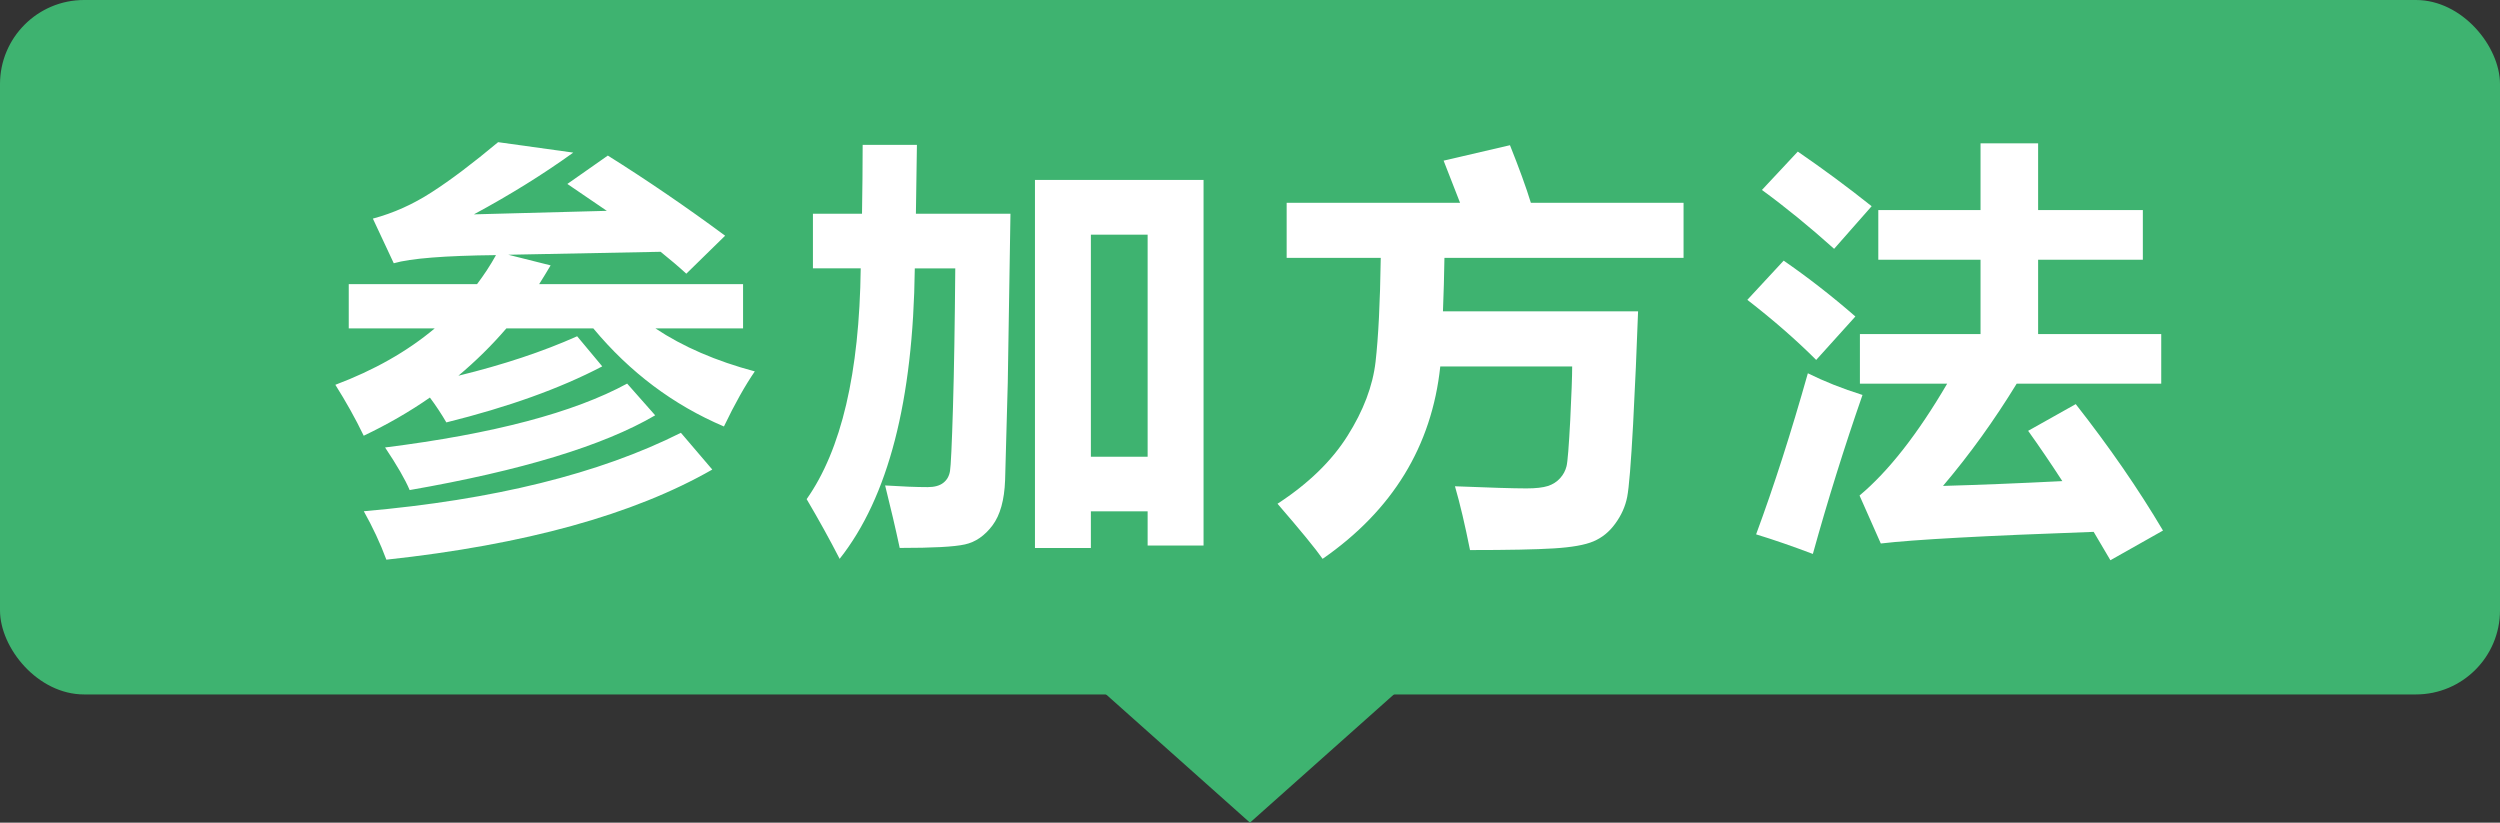 <?xml version="1.0" encoding="UTF-8"?>
<svg id="_レイヤー_2" data-name="レイヤー 2" xmlns="http://www.w3.org/2000/svg" viewBox="0 0 270.47 89">
  <rect x="0" y="0" width="270.47" height="89" fill="#333333" stroke="none"/>
  <defs>
    <style>
      .cls-1 {
        fill: #fff;
      }

      .cls-2 {
        fill: #3eb370;
      }
    </style>
  </defs>
  <g id="_簡体字" data-name="簡体字">
    <g>
      <rect class="cls-2" width="270.47" height="75.13" rx="9.1" ry="9.1"/>
      <g>
        <path class="cls-1" d="M65.13,39.65c-4.54,2.38-10.16,4.39-16.84,6.05-.54-.93-1.14-1.83-1.78-2.69-2.21,1.54-4.6,2.91-7.16,4.13-.9-1.87-1.93-3.7-3.07-5.51,4.2-1.58,7.78-3.61,10.75-6.1h-9.3v-4.79h13.88c.75-.99,1.44-2.04,2.05-3.14-5.54.06-9.23.35-11.06.88l-2.26-4.83c2.21-.59,4.34-1.54,6.39-2.87,2.05-1.32,4.43-3.12,7.16-5.4l8.13,1.13c-3.22,2.32-6.8,4.55-10.75,6.68l14.38-.38-4.27-2.91,4.38-3.07c4.27,2.68,8.5,5.57,12.69,8.67l-4.2,4.11c-.84-.77-1.77-1.56-2.78-2.37l-16.48.32,4.58,1.15c-.41.69-.82,1.37-1.24,2.03h22.06v4.79h-9.48c2.99,1.99,6.58,3.54,10.75,4.65-1.05,1.53-2.17,3.52-3.34,5.96-5.48-2.33-10.19-5.87-14.13-10.61h-9.41c-1.58,1.84-3.31,3.54-5.19,5.12,4.86-1.19,9.14-2.61,12.85-4.27l2.71,3.25ZM73.67,46.83l3.39,3.97c-8.52,4.88-20.27,8.13-35.26,9.75-.66-1.78-1.48-3.52-2.44-5.24,14.06-1.23,25.5-4.06,34.31-8.49ZM70.87,44.94c-5.6,3.28-14.45,5.97-26.55,8.08-.48-1.14-1.37-2.68-2.66-4.61,11.71-1.47,20.44-3.78,26.19-6.91l3.03,3.43Z"/>
        <path class="cls-1" d="M97.34,59.29c-.45-2.11-.98-4.36-1.58-6.77,1.87.12,3.4.18,4.61.18.72,0,1.28-.15,1.68-.46.4-.31.64-.73.73-1.28.09-.54.2-2.83.32-6.85.12-4.03.2-9.05.25-15.07h-4.38c-.17,14.3-2.87,24.77-8.13,31.42-1.05-2.05-2.24-4.2-3.57-6.46,3.76-5.34,5.71-13.67,5.85-24.97h-5.17v-5.91h5.31c.04-2.59.07-5.07.07-7.45h5.87l-.11,7.45h10.23l-.29,18.24-.29,10.59c-.08,2.15-.53,3.78-1.37,4.9-.84,1.11-1.83,1.8-2.98,2.05-1.15.26-3.5.38-7.03.38ZM111.97,59.29V19.47h18.24v39.55h-6.05v-3.7h-6.14v3.97h-6.05ZM124.16,25.39h-6.14v24.02h6.14v-24.02Z"/>
        <path class="cls-1" d="M159.04,59.52c-.54-2.71-1.08-5.01-1.63-6.91,3.75.15,6.33.23,7.74.23,1.01,0,1.78-.09,2.31-.26.53-.17.97-.45,1.32-.84.35-.38.58-.82.7-1.3.12-.48.25-2.14.4-4.97.14-2.83.21-4.77.21-5.82h-14.27c-.92,8.62-5.16,15.56-12.73,20.81-.75-1.08-2.38-3.07-4.88-5.96,3.33-2.17,5.85-4.61,7.57-7.34,1.72-2.72,2.74-5.4,3.04-8.03.3-2.63.49-6.37.56-11.23h-10.18v-5.96h18.76l-1.78-4.56,7.18-1.67c.99,2.48,1.75,4.56,2.26,6.23h16.52v5.96h-25.87c-.03,1.87-.08,3.79-.16,5.78h21.11c-.14,3.96-.32,8.04-.54,12.25-.23,4.21-.44,6.82-.64,7.84s-.63,1.98-1.29,2.88c-.65.9-1.44,1.53-2.36,1.92s-2.34.64-4.28.76c-1.93.12-4.96.18-9.09.18Z"/>
        <path class="cls-1" d="M192.96,28.19c2.62,1.81,5.21,3.82,7.77,6.05l-4.24,4.7c-2.17-2.17-4.65-4.33-7.45-6.5l3.93-4.24ZM195.58,40.38c1.75.87,3.72,1.66,5.92,2.35-1.96,5.63-3.75,11.36-5.37,17.2-2.14-.81-4.18-1.52-6.14-2.12,1.93-5.21,3.79-11.02,5.6-17.43ZM194.5,16.4c2.77,1.9,5.43,3.87,7.99,5.91l-4.06,4.61c-2.65-2.38-5.25-4.5-7.81-6.37l3.88-4.15ZM224.57,43.72c3.64,4.64,6.79,9.2,9.44,13.68l-5.69,3.21-1.81-3.07c-11.84.42-19.52.84-23.03,1.26l-2.3-5.19c3.13-2.62,6.29-6.65,9.48-12.1h-9.44v-5.37h13.05v-8.04h-11.06v-5.37h11.06v-7.22h6.23v7.22h11.33v5.37h-11.33v8.04h13.32v5.37h-15.64c-2.41,3.94-5.06,7.63-7.97,11.06,3.88-.11,8.19-.28,12.91-.52-1.28-1.97-2.51-3.78-3.7-5.44l5.15-2.89Z"/>
      </g>
      <polygon class="cls-2" points="135.23 89 158.59 68.19 111.88 68.19 135.23 89"/>
    </g>
  </g>
</svg>